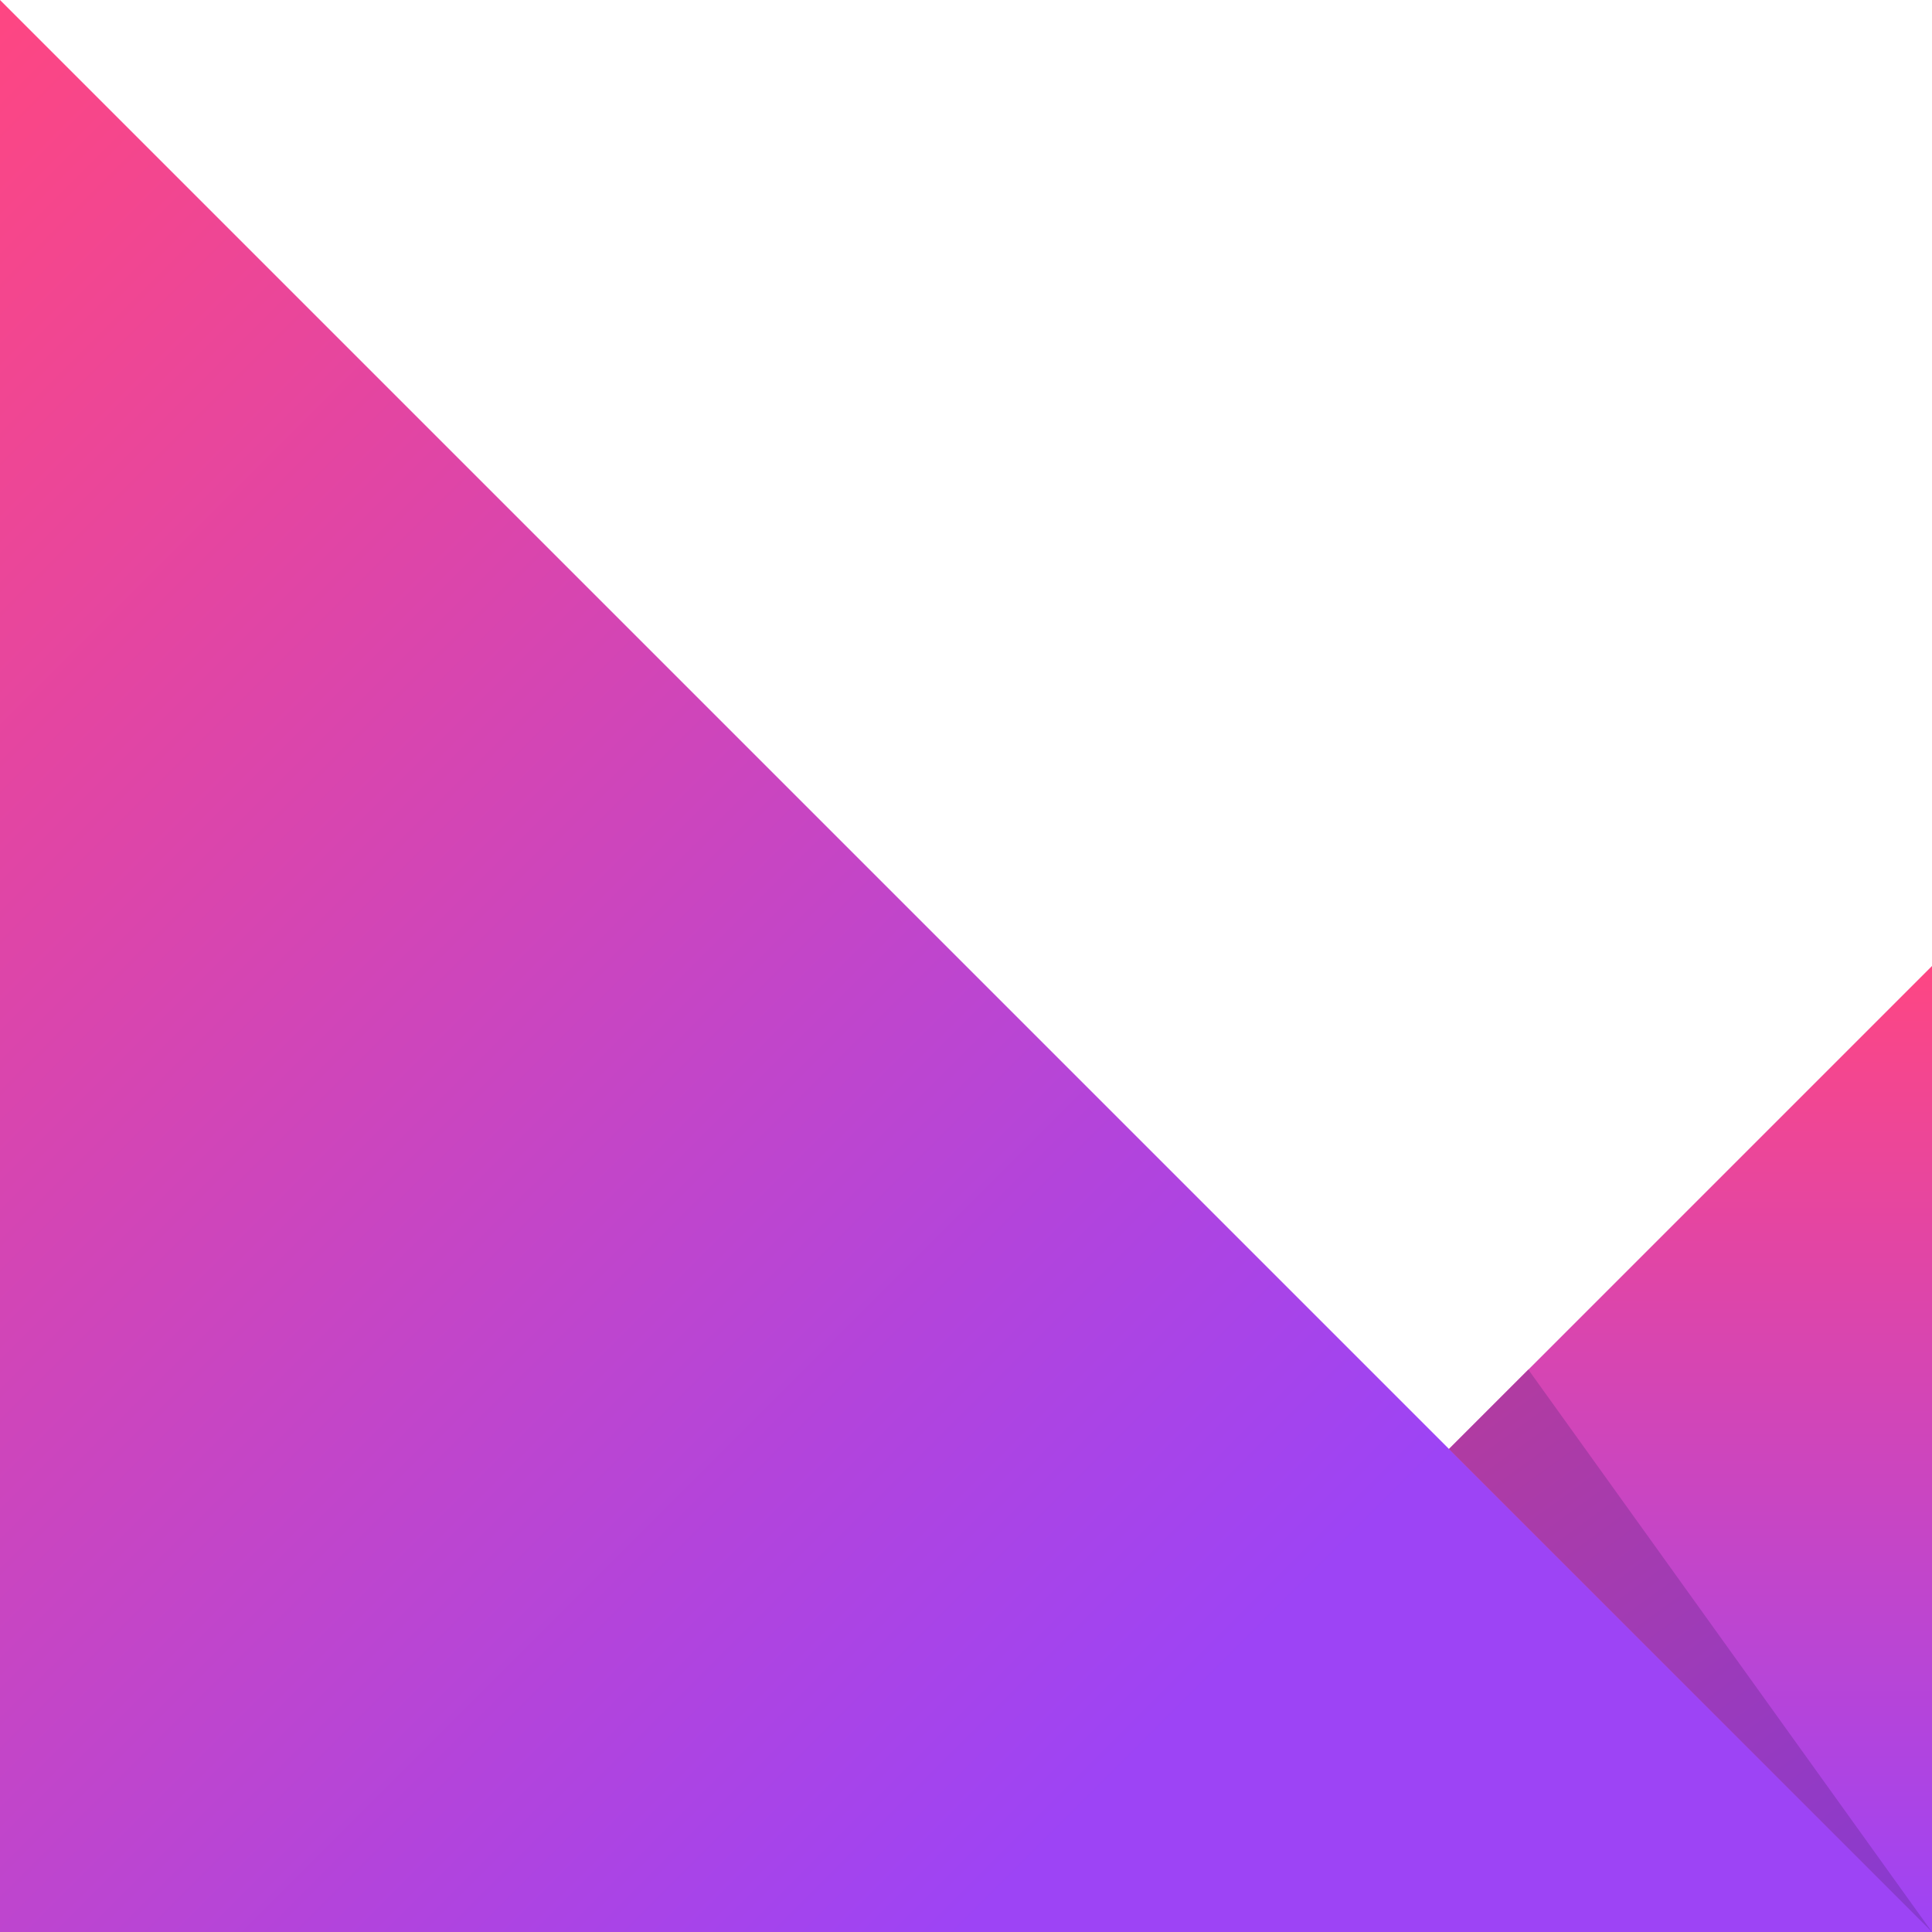 <?xml version="1.0" encoding="utf-8"?>
<!-- Generator: Adobe Illustrator 24.1.3, SVG Export Plug-In . SVG Version: 6.00 Build 0)  -->
<svg version="1.1" id="Layer_1" xmlns="http://www.w3.org/2000/svg" xmlns:xlink="http://www.w3.org/1999/xlink" x="0px" y="0px"
	 width="740px" height="740px" viewBox="0 0 740 740" style="enable-background:new 0 0 740 740;" xml:space="preserve">
<style type="text/css">
	.st0{fill:url(#SVGID_1_);}
	.st1{fill:url(#SVGID_2_);}
	.st2{fill:url(#SVGID_3_);}
</style>
<linearGradient id="SVGID_1_" gradientUnits="userSpaceOnUse" x1="555" y1="396" x2="555" y2="766" gradientTransform="matrix(1 0 0 1 0 -26)">
	<stop  offset="0" style="stop-color:#FE4683"/>
	<stop  offset="1" style="stop-color:#9E44F5"/>
</linearGradient>
<path class="st0" d="M740,370v370H370L740,370z"/>
<linearGradient id="SVGID_2_" gradientUnits="userSpaceOnUse" x1="-185" y1="211" x2="370" y2="766" gradientTransform="matrix(1 0 0 1 0 -26)">
	<stop  offset="0" style="stop-color:#FE4682"/>
	<stop  offset="1" style="stop-color:#9D44F5"/>
</linearGradient>
<path class="st1" d="M740,740L0,0v740H740z"/>
<linearGradient id="SVGID_3_" gradientUnits="userSpaceOnUse" x1="568.221" y1="563.027" x2="723.694" y2="777.804" gradientTransform="matrix(1 0 0 1 0 -26)">
	<stop  offset="0" style="stop-color:#B13BA1"/>
	<stop  offset="1" style="stop-color:#873AD2"/>
</linearGradient>
<path class="st2" d="M585.4,524.6L740,740L555,555L585.4,524.6z"/>
</svg>
